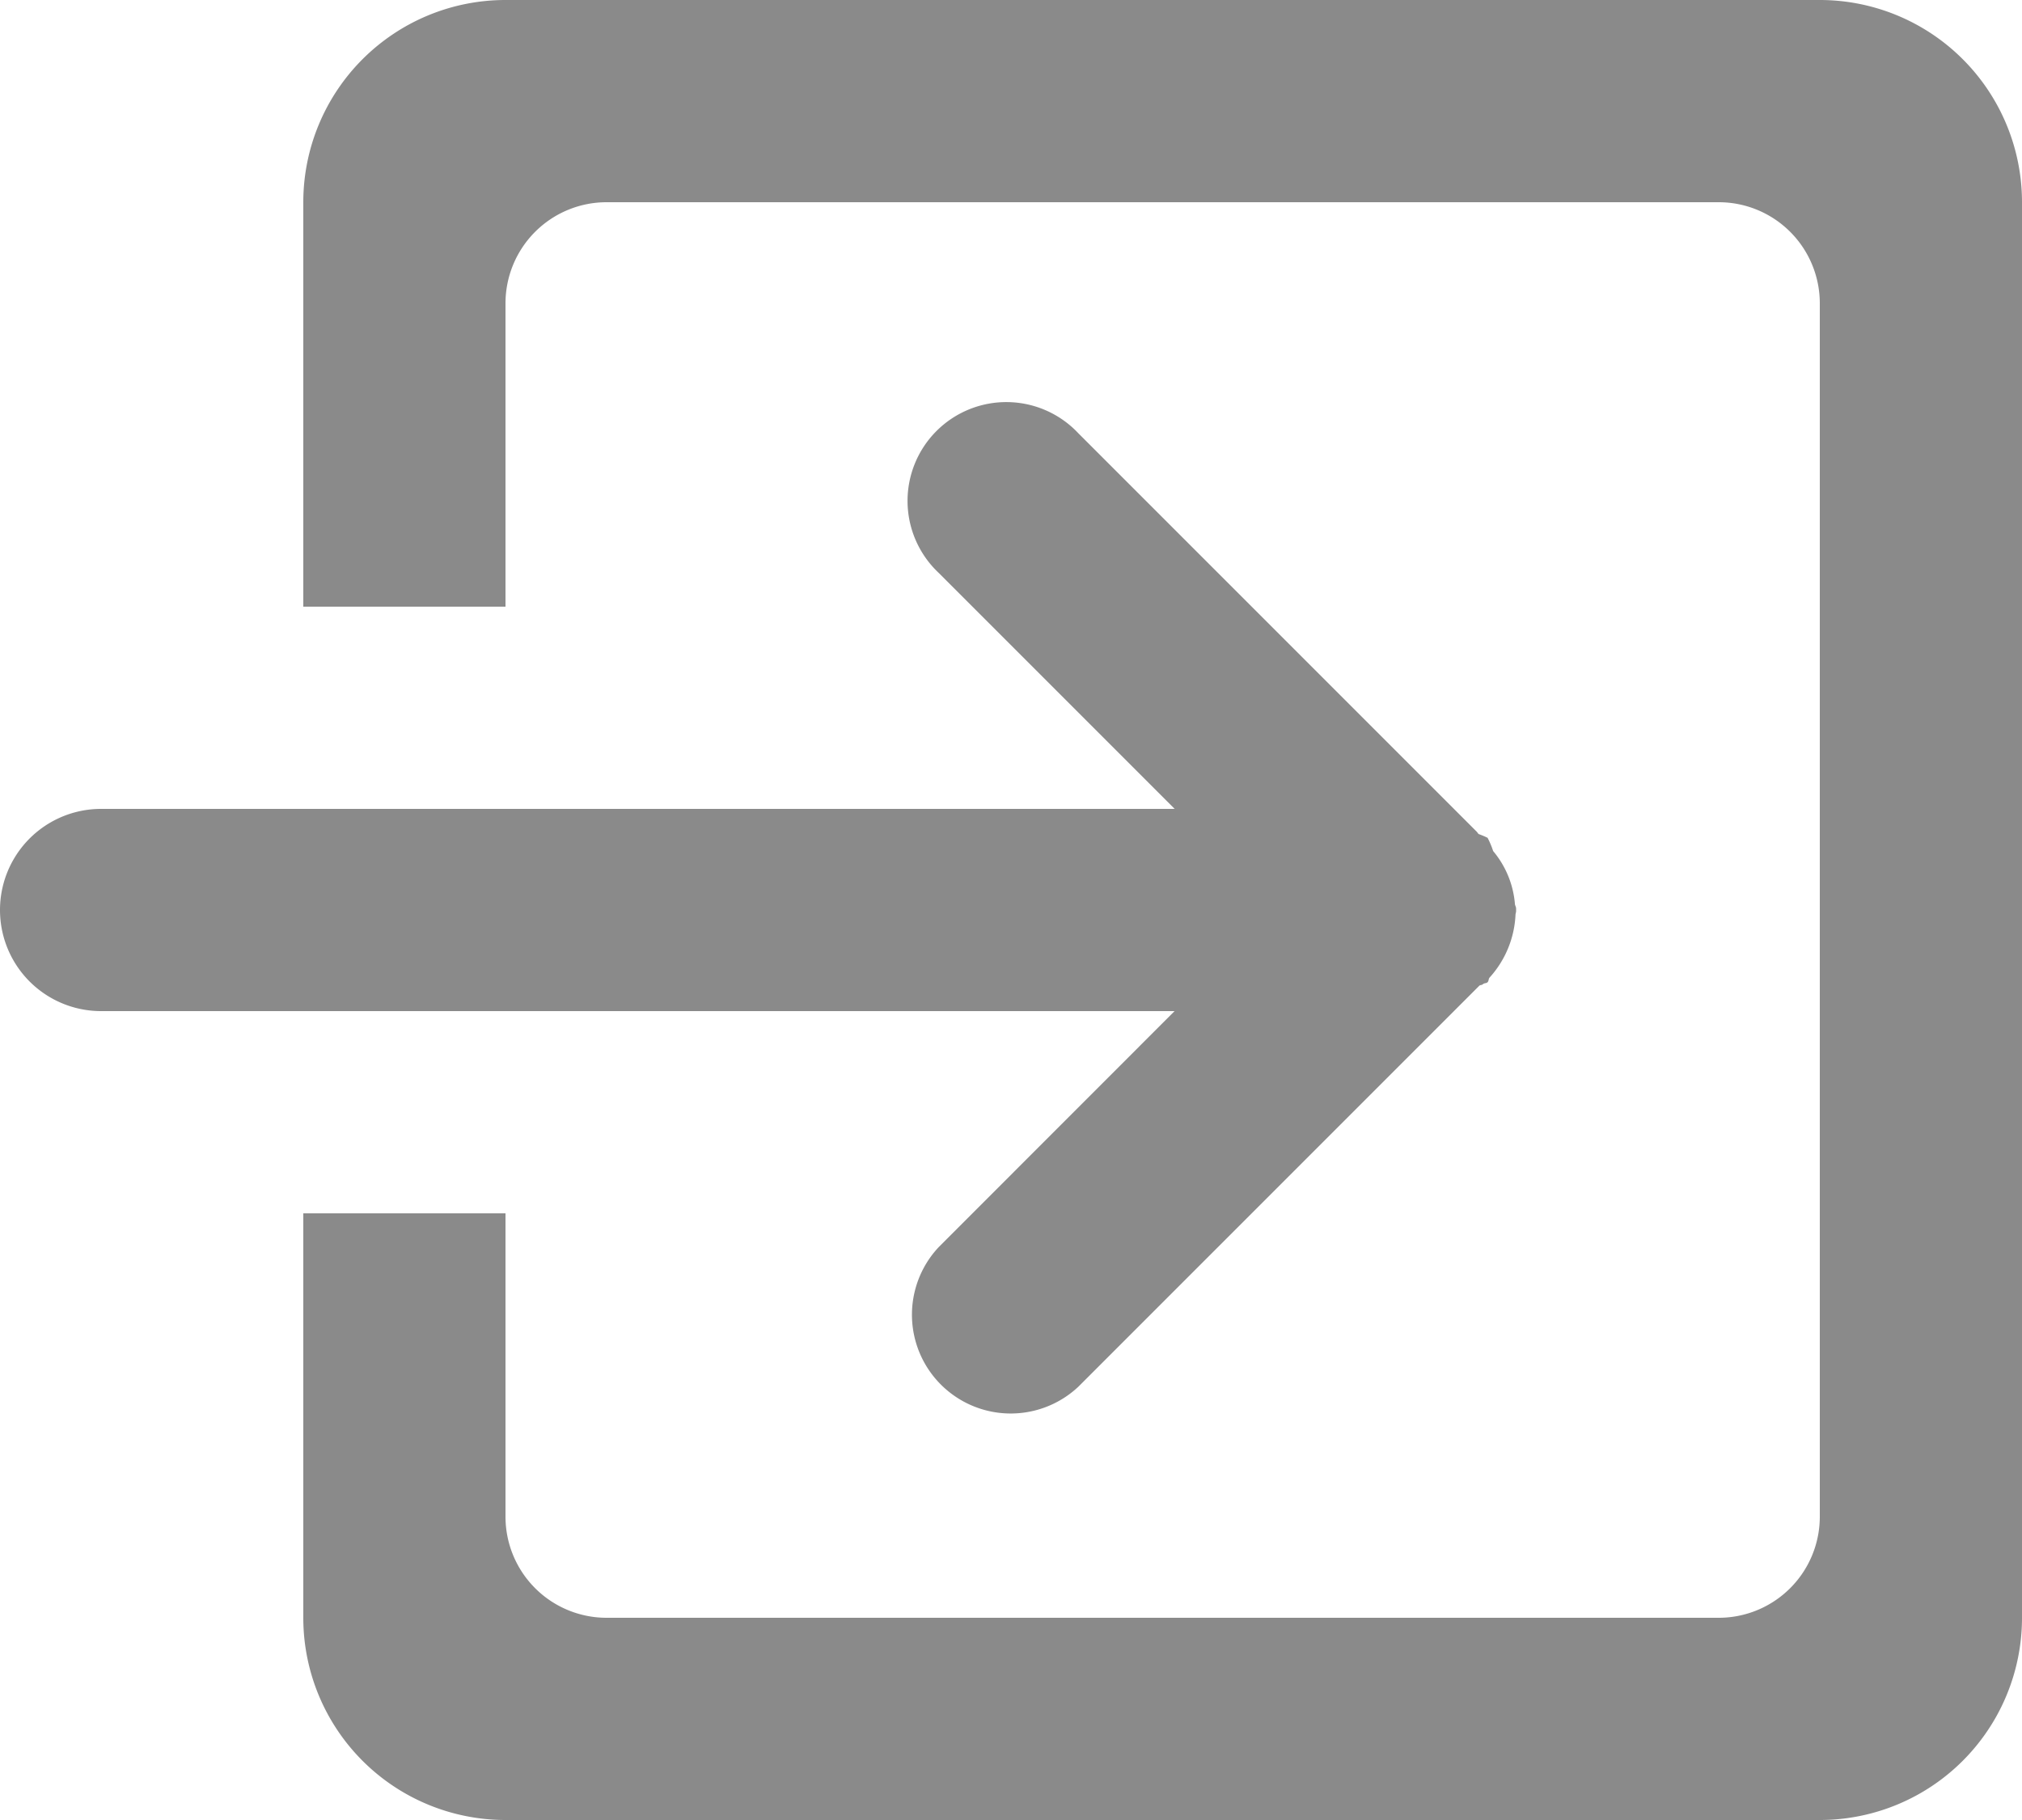 <svg xmlns="http://www.w3.org/2000/svg" width="20" height="18" viewBox="0 0 20 18">
  <defs>
    <style>
      .cls-1 {
        fill-rule: evenodd;
		fill: #8a8a8a;
      }
    </style>
  </defs>
  <path id="sign-in.svg" class="cls-1" d="M185,366H172a2,2,0,0,1-2-2v-4h2v3a1,1,0,0,0,1,1h11a1,1,0,0,0,1-1V351a1,1,0,0,0-1-1H173a1,1,0,0,0-1,1v3h-2v-4a2,2,0,0,1,2-2h13a2,2,0,0,1,2,2v14A2,2,0,0,1,185,366Zm-8.715-12.334a0.977,0.977,0,1,1,1.381-1.381l3.939,3.939c0.008,0.007.013,0.019,0.021,0.025a0.859,0.859,0,0,1,.088.037,0.842,0.842,0,0,1,.055.131,0.933,0.933,0,0,1,.215.519c0,0.018.012,0.032,0.012,0.05s0,0.008,0,.014,0,0.01,0,.015-0.006.022-.006,0.036a0.991,0.991,0,0,1-.256.617c-0.012.013-.007,0.033-0.02,0.046s-0.032.007-.045,0.019-0.027.007-.037,0.016l-3.966,3.966a0.977,0.977,0,0,1-1.381-1.381L178.618,358H168a1,1,0,0,1,0-2h10.619Z" transform="translate(-167 -348)"/>
</svg>
